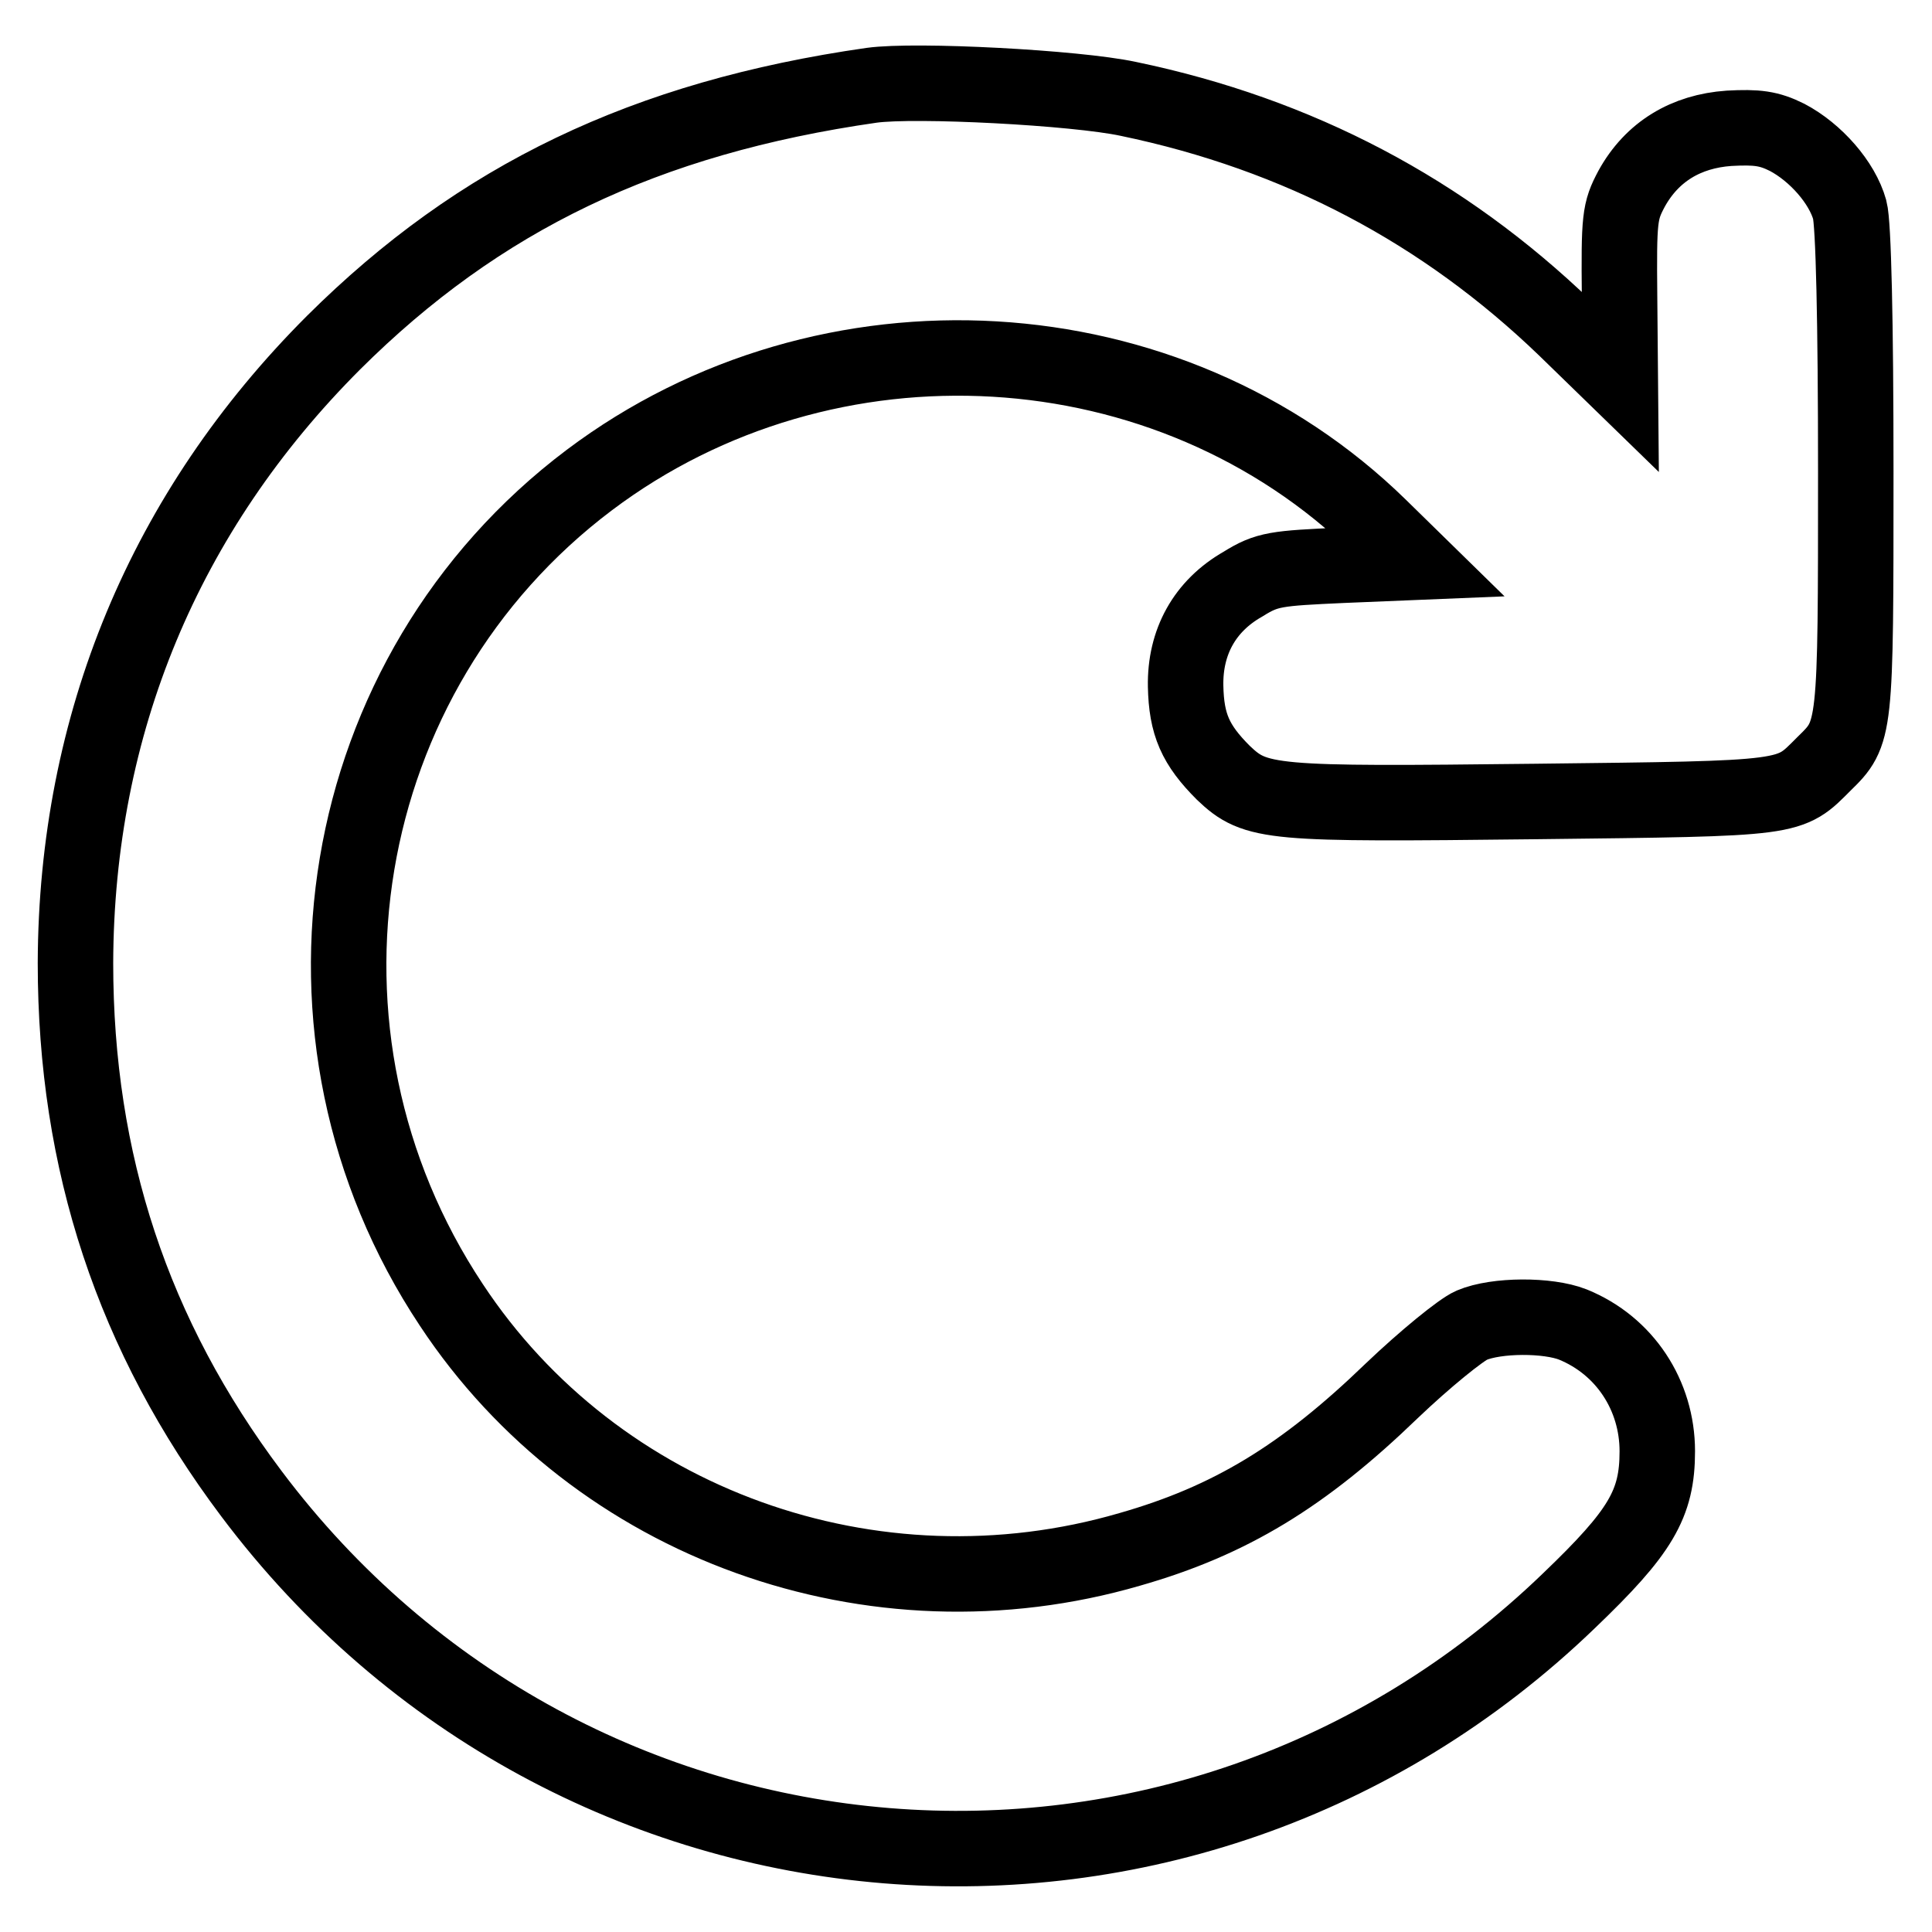 <?xml version="1.0" encoding="utf-8"?>
<!-- Svg Vector Icons : http://www.onlinewebfonts.com/icon -->
<!DOCTYPE svg PUBLIC "-//W3C//DTD SVG 1.1//EN" "http://www.w3.org/Graphics/SVG/1.1/DTD/svg11.dtd">
<svg version="1.1" xmlns="http://www.w3.org/2000/svg" xmlns:xlink="http://www.w3.org/1999/xlink" x="0px" y="0px" viewBox="0 0 256 256" enable-background="new 0 0 256 256" xml:space="preserve">
<g><g><g><path stroke-width="10" fill-opacity="0" stroke="#000000"  d="M115.5,11.3c-30,4.3-52,14.9-71.3,34.1C21.8,67.8,10.1,96,10,127.6c0,26.4,7.6,49.4,23.3,70.3c42.4,56.5,123.8,63.2,174.6,14.2c9.5-9.1,11.7-12.8,11.7-19.8c0-7.4-4.3-14-11.2-16.8c-3.3-1.3-10.1-1.3-13.4,0.1c-1.4,0.6-6.2,4.5-10.6,8.7c-11.7,11.3-21.4,17.2-34.7,21c-34,9.9-70.7-3.3-89.9-32.4C36.1,137.2,44.1,89.2,78.1,63.6c31.5-23.7,76.8-21.1,104.7,6.2l4.8,4.7l-9.7,0.4c-8.8,0.4-10,0.5-13.2,2.5c-5.1,2.9-7.7,7.7-7.6,13.5c0.1,5.1,1.3,7.8,5,11.5c4.3,4.1,6.2,4.2,41.4,3.8c34.5-0.4,33.5-0.3,38.2-5c4.2-4.1,4.2-4.2,4.2-38.7c0-19.9-0.3-32.9-0.8-34.7c-1-3.6-4.5-7.6-8.3-9.6c-2.4-1.2-4-1.4-7.7-1.2c-5.7,0.4-10.2,3.1-12.9,8c-1.6,3-1.7,3.9-1.6,14.4l0.1,11.2l-7.3-7.1c-16.1-15.5-35.3-25.7-57.9-30.4C142.5,11.6,121.3,10.5,115.5,11.3z"/></g></g></g>
</svg>
